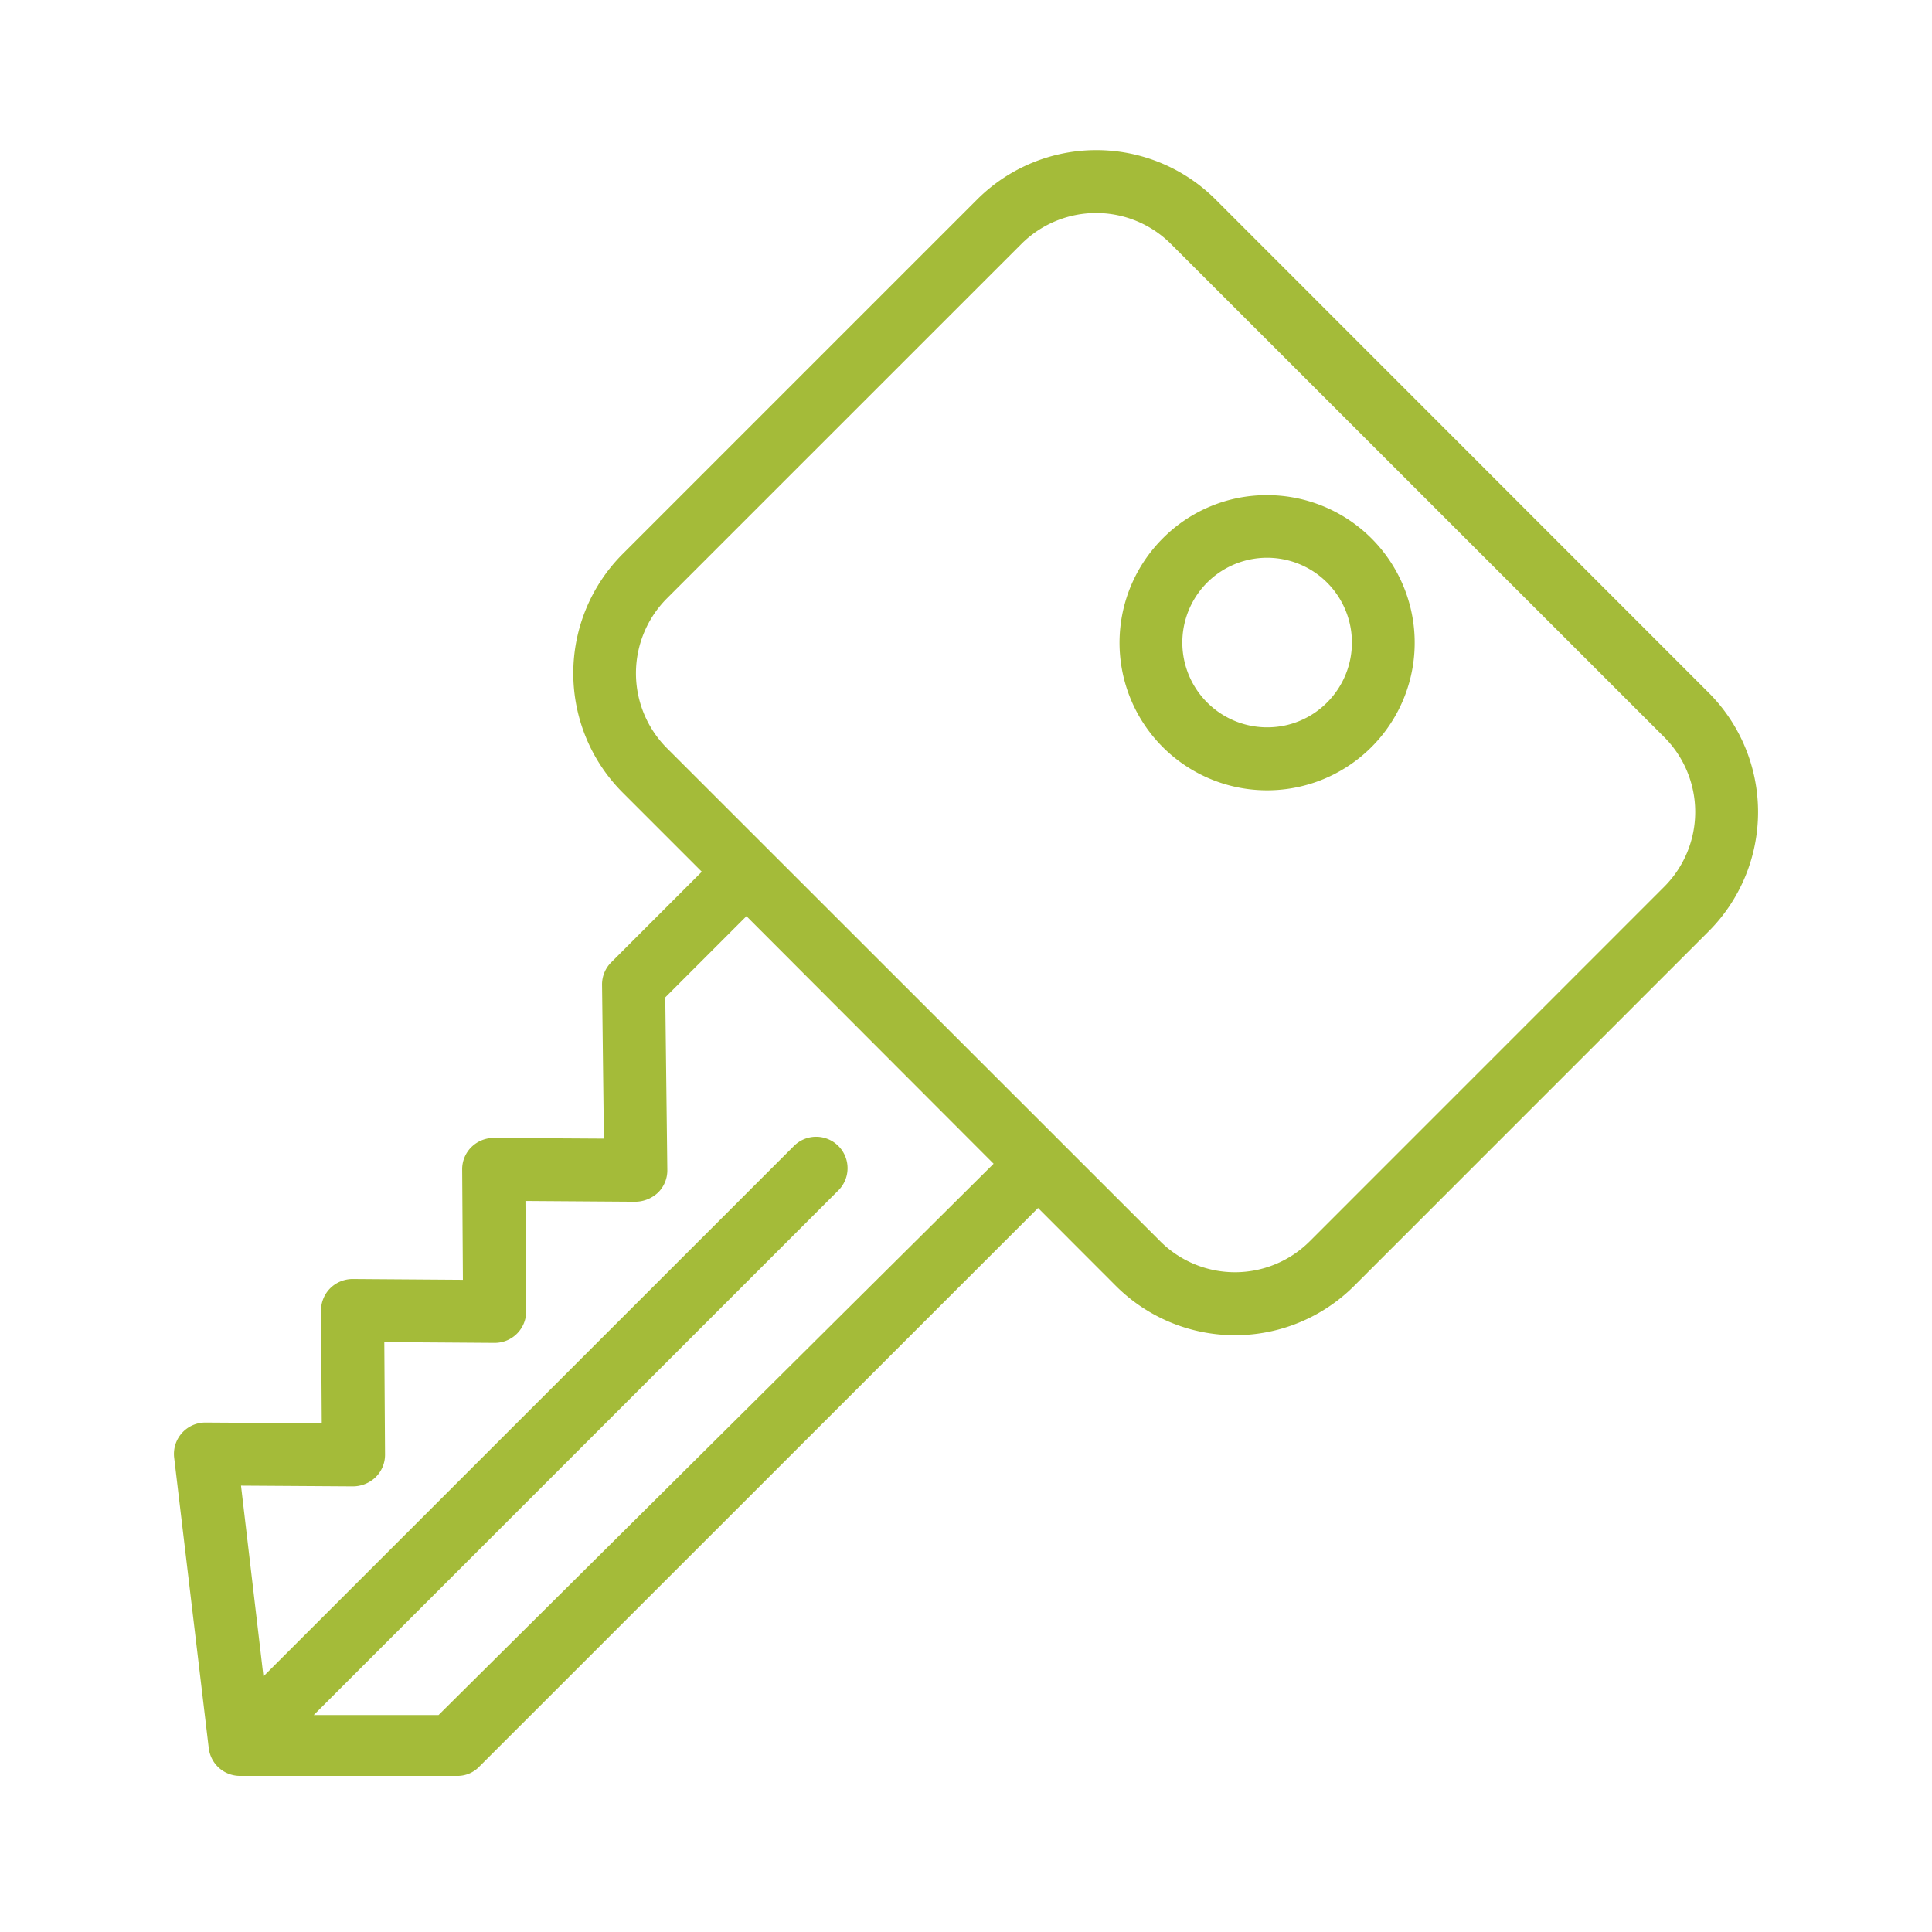 <svg id="Layer_1" data-name="Layer 1" xmlns="http://www.w3.org/2000/svg" viewBox="0 0 396 396"><defs><style>.cls-1{fill:#a4bb39;}</style></defs><path id="Key_Protect" data-name="Key Protect" class="cls-1" d="M341.12,181.75a21.69,21.69,0,0,0,0-30.66L240,50a21.68,21.68,0,0,0-30.64,0l-72.68,72.67a21.73,21.73,0,0,0,0,30.66L237.81,254.42a21.67,21.67,0,0,0,30.65,0l72.66-72.67ZM89.89,351.53l113.77-113L153,187.79l-16.64,16.64.42,35.36a6.39,6.39,0,0,1-1.87,4.62,6.92,6.92,0,0,1-4.61,1.91l-22.6-.16.15,22.6a6.45,6.45,0,0,1-6.49,6.49l-22.59-.16.15,23.09A6.43,6.43,0,0,1,77,302.77a6.76,6.76,0,0,1-4.6,1.89l-23-.15L54,343.6,162.84,234.78a6.44,6.44,0,0,1,9.1,9.11L64.31,351.53ZM350.24,142a34.6,34.6,0,0,1,0,48.88l-72.66,72.67a34.55,34.55,0,0,1-48.88,0L212.77,247.6,98,362.34A6.19,6.19,0,0,1,93.47,364H49a6.44,6.44,0,0,1-6.21-5.68L35.7,298.79a6.44,6.44,0,0,1,6.44-7.21l23.81.15-.15-23.08a6.44,6.44,0,0,1,1.89-4.6,6.54,6.54,0,0,1,4.6-1.89l22.59.16-.15-22.59a6.37,6.37,0,0,1,1.88-4.6,6.5,6.5,0,0,1,4.6-1.89l22.57.14-.38-31.51a6.41,6.41,0,0,1,1.89-4.63l18.56-18.56-16.24-16.24a34.61,34.61,0,0,1,0-48.88l72.67-72.67a34.57,34.57,0,0,1,48.88,0L350.24,142Zm-90.52-40.51a30.25,30.25,0,1,1-21.39,8.86,30,30,0,0,1,21.39-8.86ZM272,144a17.38,17.38,0,1,0-12.28,5.08A17.24,17.24,0,0,0,272,144Z"/></svg>